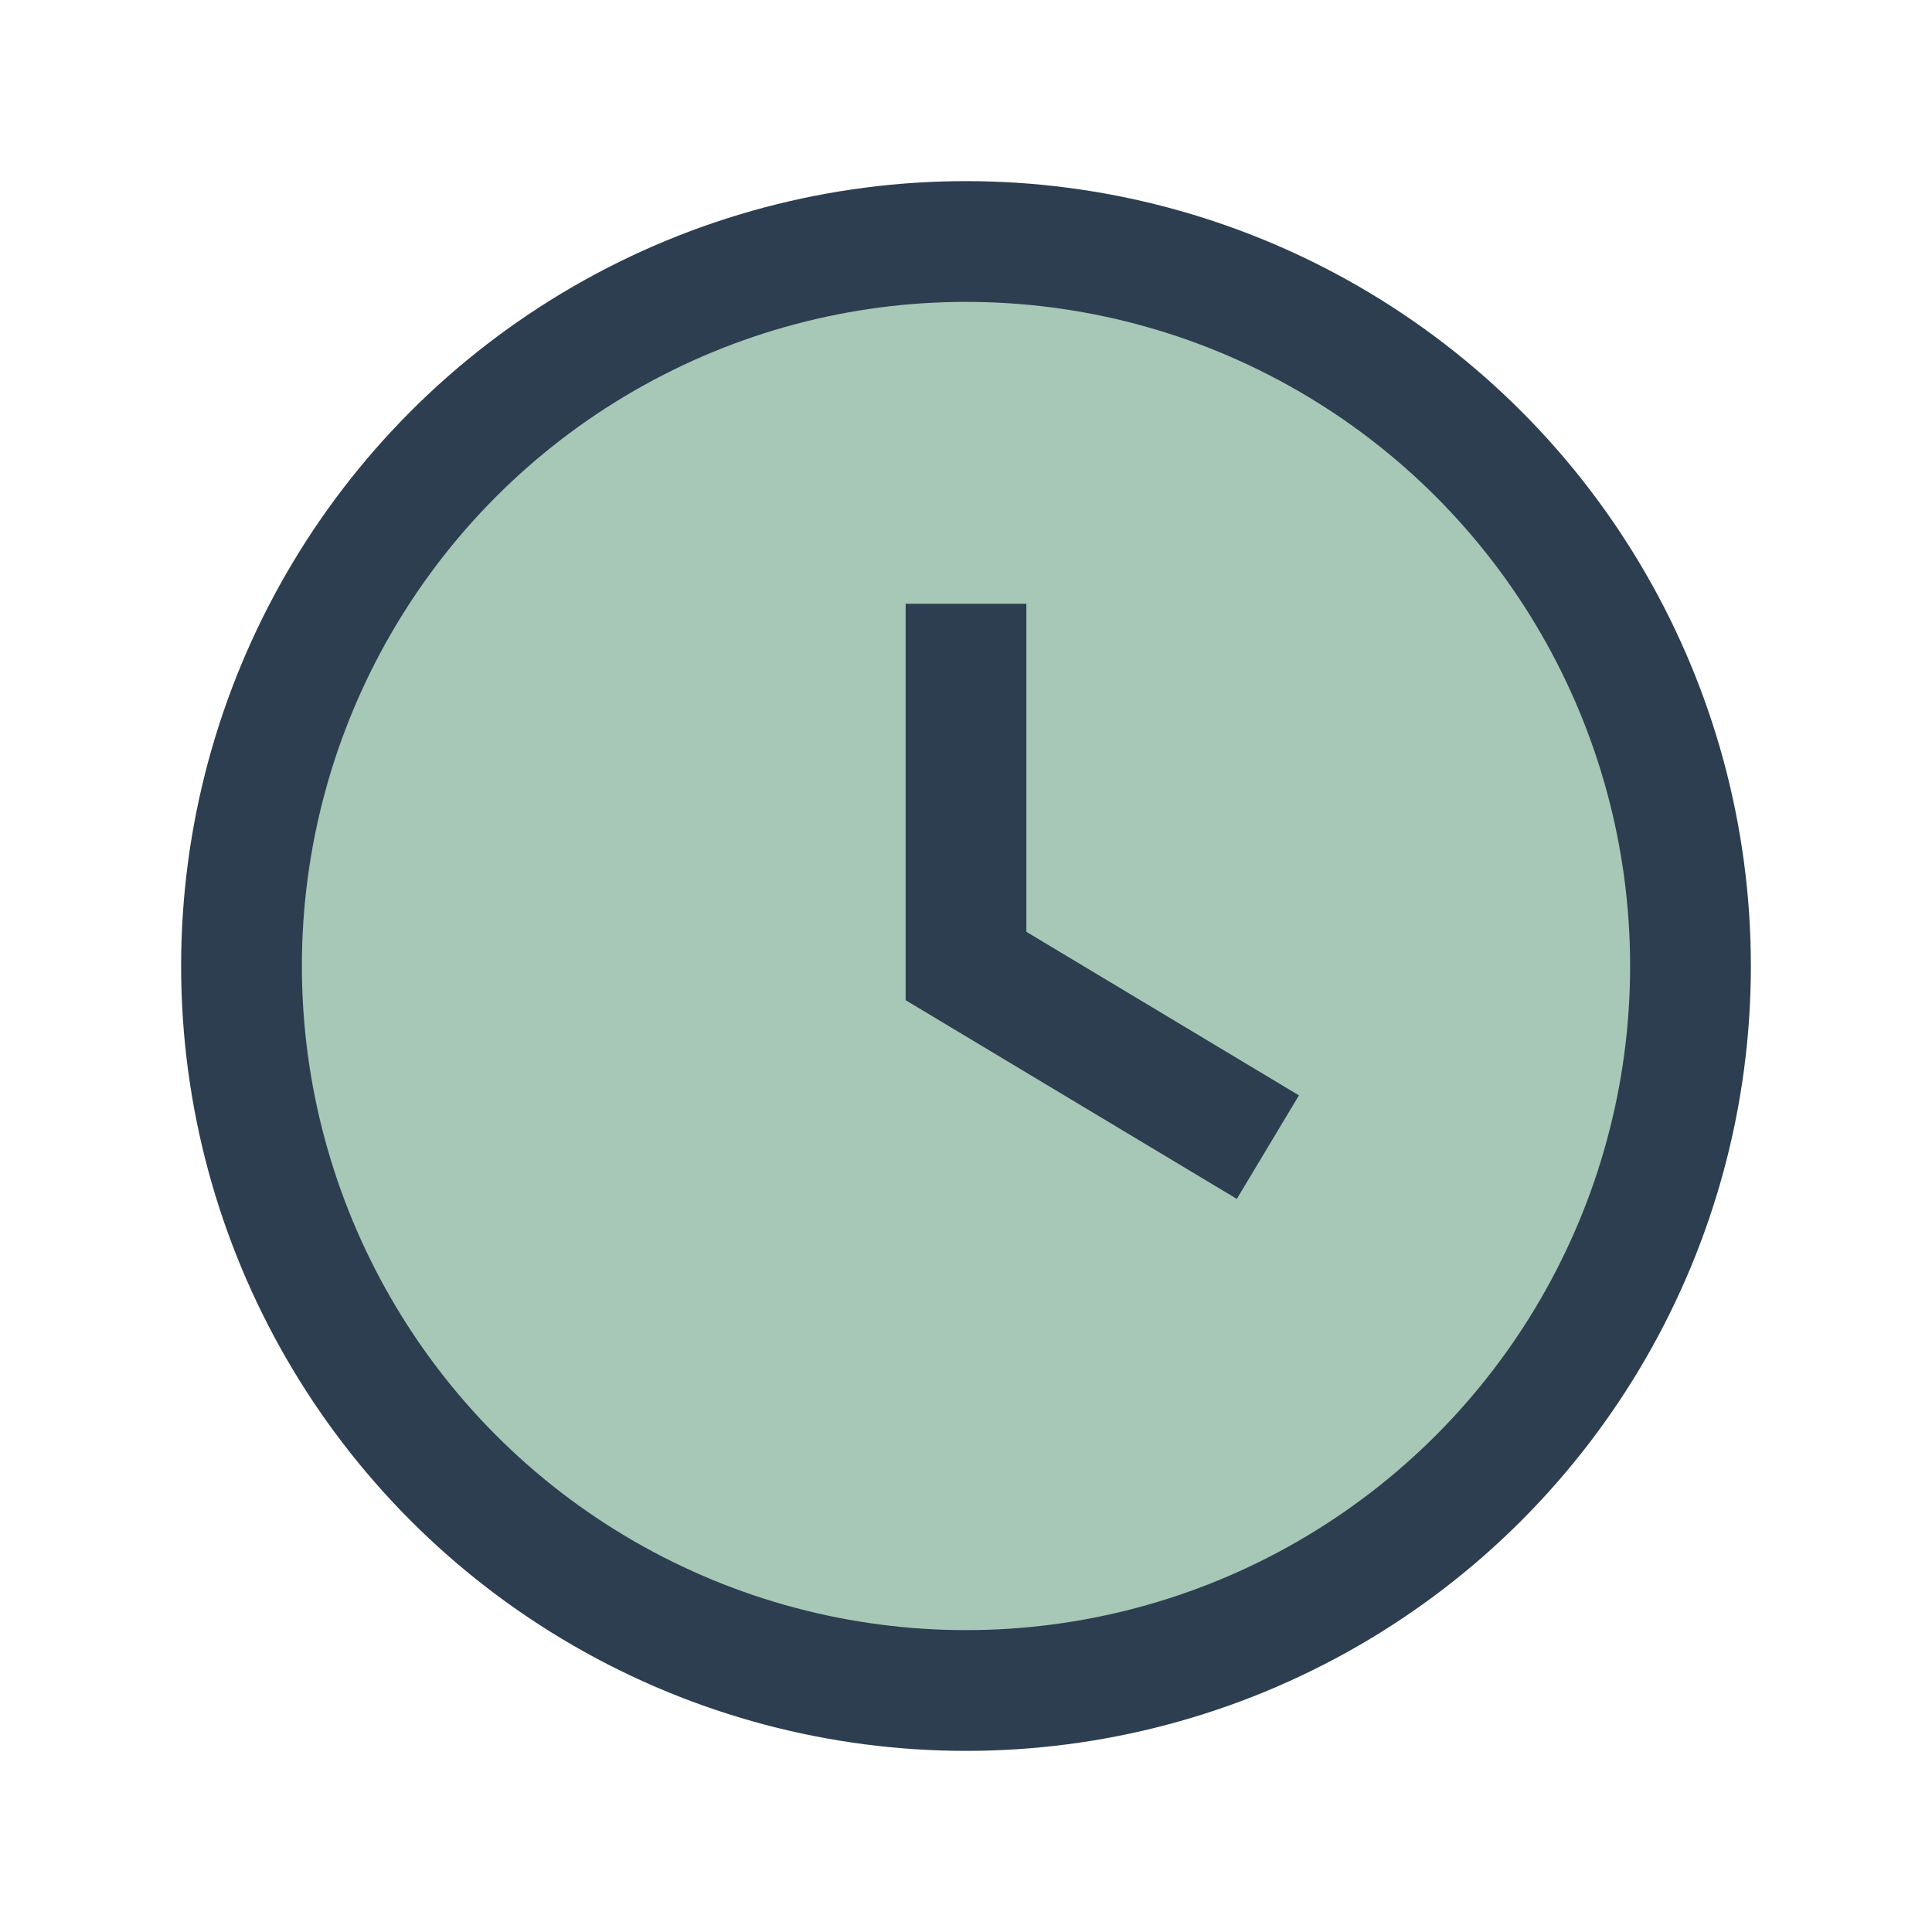 <?xml version="1.0" encoding="UTF-8"?>
<svg xmlns="http://www.w3.org/2000/svg" width="32" height="32" viewBox="0 0 32 32"><circle cx="16" cy="16" r="12" fill="#A7C7B7" stroke="#2C3E50" stroke-width="2"/><path d="M16 10v6l5 3" stroke="#2C3E50" stroke-width="2" fill="none"/></svg>
